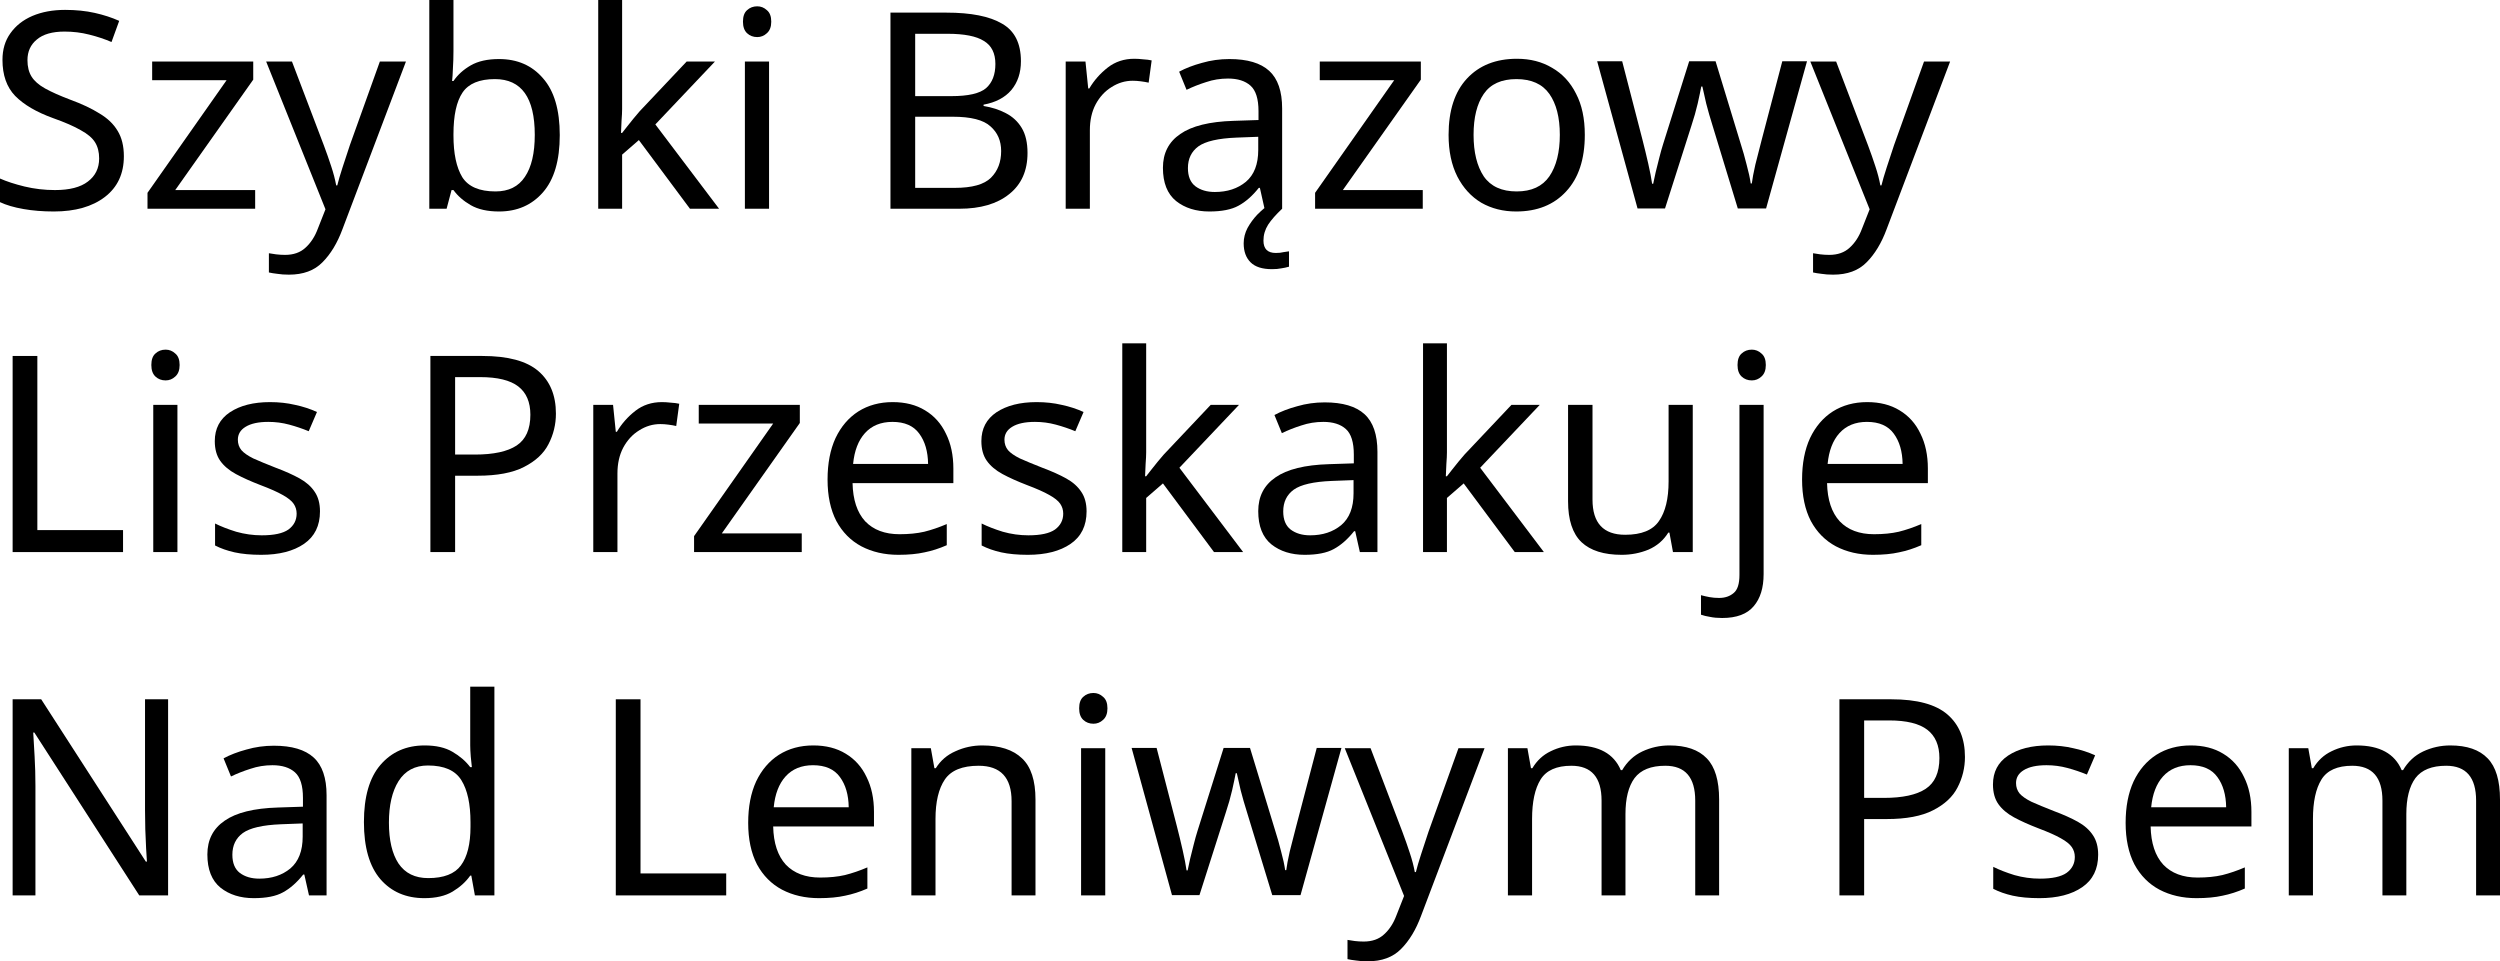 <?xml version="1.0" encoding="UTF-8" standalone="no"?>
<svg
   viewBox="160.891 4.862 242.72 93.333"
   version="1.1"
   id="svg2"
   xmlns="http://www.w3.org/2000/svg"
   xmlns:svg="http://www.w3.org/2000/svg">
  <defs
     id="defs9" />
  <g
     aria-label="Szybki BrązowyLis PrzeskakujeNad Leniwym Psem"
     id="text4521"
     style="font-size:26.667px;line-height:125%;font-family:'Noto Sans', sans-serif;text-align:left;letter-spacing:0px;word-spacing:0px;stroke-width:1px">
    <path
       d="M 172.917,20.035 Q 172.917,22.568 171.077,23.982 169.237,25.395 166.117,25.395 164.517,25.395 163.157,25.155 161.797,24.915 160.891,24.488 V 22.195 Q 161.851,22.622 163.264,22.968 164.704,23.315 166.224,23.315 168.357,23.315 169.424,22.488 170.517,21.662 170.517,20.248 170.517,19.315 170.117,18.675 169.717,18.035 168.731,17.502 167.771,16.942 166.037,16.328 163.611,15.448 162.357,14.168 161.131,12.888 161.131,10.675 161.131,9.155 161.904,8.088 162.677,6.995 164.037,6.408 165.424,5.822 167.211,5.822 168.784,5.822 170.091,6.115 171.397,6.408 172.464,6.888 L 171.717,8.942 Q 170.731,8.515 169.557,8.222 168.411,7.928 167.157,7.928 165.371,7.928 164.464,8.702 163.557,9.448 163.557,10.702 163.557,11.662 163.957,12.302 164.357,12.942 165.264,13.448 166.171,13.955 167.717,14.542 169.397,15.155 170.544,15.875 171.717,16.568 172.304,17.555 172.917,18.542 172.917,20.035 Z"
       id="path11" />
    <path
       d="M 185.664,25.128 H 175.211 V 23.582 L 182.891,12.648 H 175.664 V 10.835 H 185.477 V 12.595 L 177.904,23.315 H 185.664 Z"
       id="path13" />
    <path
       d="M 186.731,10.835 H 189.237 L 192.331,18.968 Q 192.731,20.035 193.051,21.022 193.371,21.982 193.531,22.862 H 193.637 Q 193.797,22.195 194.144,21.128 194.491,20.035 194.864,18.942 L 197.771,10.835 H 200.304 L 194.144,27.102 Q 193.397,29.128 192.197,30.328 191.024,31.528 188.944,31.528 188.304,31.528 187.824,31.448 187.344,31.395 186.997,31.315 V 29.448 Q 187.291,29.502 187.691,29.555 188.117,29.608 188.571,29.608 189.797,29.608 190.544,28.915 191.317,28.222 191.744,27.075 L 192.491,25.182 Z"
       id="path15" />
    <path
       d="M 204.917,9.795 Q 204.917,10.702 204.864,11.502 204.837,12.275 204.784,12.728 H 204.917 Q 205.531,11.822 206.597,11.208 207.664,10.595 209.344,10.595 212.011,10.595 213.611,12.462 215.237,14.302 215.237,17.982 215.237,21.662 213.611,23.528 211.984,25.395 209.344,25.395 207.664,25.395 206.597,24.782 205.531,24.168 204.917,23.315 H 204.731 L 204.251,25.128 H 202.571 V 4.862 H 204.917 Z M 208.944,12.542 Q 206.677,12.542 205.797,13.848 204.917,15.155 204.917,17.902 V 18.008 Q 204.917,20.648 205.771,22.062 206.651,23.448 208.997,23.448 210.917,23.448 211.851,22.035 212.811,20.622 212.811,17.955 212.811,12.542 208.944,12.542 Z"
       id="path17" />
    <path
       d="M 221.291,15.448 Q 221.291,15.875 221.237,16.568 221.211,17.262 221.184,17.768 H 221.291 Q 221.451,17.555 221.771,17.155 222.091,16.755 222.411,16.355 222.757,15.928 222.997,15.662 L 227.557,10.835 H 230.304 L 224.517,16.942 230.704,25.128 H 227.877 L 222.917,18.462 221.291,19.875 V 25.128 H 218.971 V 4.862 H 221.291 Z"
       id="path19" />
    <path
       d="M 234.411,5.475 Q 234.944,5.475 235.344,5.848 235.771,6.195 235.771,6.968 235.771,7.715 235.344,8.088 234.944,8.462 234.411,8.462 233.824,8.462 233.424,8.088 233.024,7.715 233.024,6.968 233.024,6.195 233.424,5.848 233.824,5.475 234.411,5.475 Z M 235.557,10.835 V 25.128 H 233.211 V 10.835 Z"
       id="path21" />
    <path
       d="M 252.784,6.088 Q 256.357,6.088 258.171,7.155 260.011,8.195 260.011,10.808 260.011,12.488 259.077,13.608 258.144,14.702 256.384,15.022 V 15.155 Q 257.584,15.342 258.544,15.848 259.531,16.355 260.091,17.288 260.651,18.222 260.651,19.715 260.651,22.302 258.864,23.715 257.104,25.128 254.037,25.128 H 247.344 V 6.088 Z M 253.264,14.195 Q 255.717,14.195 256.624,13.422 257.531,12.622 257.531,11.075 257.531,9.502 256.411,8.835 255.317,8.142 252.891,8.142 H 249.744 V 14.195 Z M 249.744,16.195 V 23.102 H 253.584 Q 256.117,23.102 257.104,22.115 258.091,21.128 258.091,19.528 258.091,18.035 257.051,17.128 256.037,16.195 253.397,16.195 Z"
       id="path23" />
    <path
       d="M 271.024,10.568 Q 271.424,10.568 271.877,10.622 272.357,10.648 272.704,10.728 L 272.411,12.888 Q 272.064,12.808 271.637,12.755 271.237,12.702 270.864,12.702 269.771,12.702 268.811,13.315 267.851,13.902 267.264,14.995 266.704,16.062 266.704,17.502 V 25.128 H 264.357 V 10.835 H 266.277 L 266.544,13.448 H 266.651 Q 267.344,12.275 268.437,11.422 269.531,10.568 271.024,10.568 Z"
       id="path25" />
    <path
       d="M 280.251,10.595 Q 282.864,10.595 284.117,11.742 285.371,12.888 285.371,15.395 V 25.128 H 283.664 L 283.211,23.102 H 283.104 Q 282.171,24.275 281.131,24.835 280.117,25.395 278.304,25.395 276.357,25.395 275.077,24.382 273.797,23.342 273.797,21.155 273.797,19.022 275.477,17.875 277.157,16.702 280.651,16.595 L 283.077,16.515 V 15.662 Q 283.077,13.875 282.304,13.182 281.531,12.488 280.117,12.488 278.997,12.488 277.984,12.835 276.971,13.155 276.091,13.582 L 275.371,11.822 Q 276.304,11.315 277.584,10.968 278.864,10.595 280.251,10.595 Z M 280.944,18.222 Q 278.277,18.328 277.237,19.075 276.224,19.822 276.224,21.182 276.224,22.382 276.944,22.942 277.691,23.502 278.837,23.502 280.651,23.502 281.851,22.515 283.051,21.502 283.051,19.422 V 18.142 Z M 283.557,28.222 Q 283.557,29.422 284.757,29.422 285.211,29.422 285.504,29.342 285.824,29.288 286.037,29.262 V 30.755 Q 285.664,30.862 285.291,30.915 284.917,30.995 284.384,30.995 282.971,30.995 282.304,30.328 281.637,29.662 281.637,28.488 281.637,27.715 282.011,26.995 282.411,26.275 282.971,25.688 283.557,25.102 284.091,24.728 L 285.371,25.128 Q 284.464,25.982 284.011,26.675 283.557,27.395 283.557,28.222 Z"
       id="path27" />
    <path
       d="M 299.024,25.128 H 288.571 V 23.582 L 296.251,12.648 H 289.024 V 10.835 H 298.837 V 12.595 L 291.264,23.315 H 299.024 Z"
       id="path29" />
    <path
       d="M 314.757,17.955 Q 314.757,21.502 312.944,23.448 311.157,25.395 308.091,25.395 306.197,25.395 304.704,24.542 303.237,23.662 302.384,22.008 301.531,20.328 301.531,17.955 301.531,14.408 303.317,12.488 305.104,10.568 308.171,10.568 310.117,10.568 311.584,11.448 313.077,12.302 313.904,13.955 314.757,15.582 314.757,17.955 Z M 303.957,17.955 Q 303.957,20.488 304.944,21.982 305.957,23.448 308.144,23.448 310.304,23.448 311.317,21.982 312.331,20.488 312.331,17.955 312.331,15.422 311.317,13.982 310.304,12.542 308.117,12.542 305.931,12.542 304.944,13.982 303.957,15.422 303.957,17.955 Z"
       id="path31" />
    <path
       d="M 327.157,17.048 Q 326.811,15.955 326.544,14.915 326.304,13.848 326.171,13.262 H 326.064 Q 325.957,13.848 325.717,14.915 325.477,15.955 325.104,17.075 L 322.544,25.102 H 319.877 L 315.957,10.808 H 318.384 L 320.357,18.435 Q 320.651,19.582 320.917,20.755 321.184,21.928 321.291,22.702 H 321.397 Q 321.504,22.248 321.637,21.582 321.797,20.915 321.984,20.195 322.171,19.448 322.357,18.862 L 324.891,10.808 H 327.451 L 329.904,18.862 Q 330.197,19.768 330.464,20.835 330.757,21.902 330.864,22.675 H 330.971 Q 331.051,22.008 331.317,20.835 331.611,19.662 331.931,18.435 L 333.931,10.808 H 336.331 L 332.357,25.102 H 329.611 Z"
       id="path33" />
    <path
       d="M 336.651,10.835 H 339.157 L 342.251,18.968 Q 342.651,20.035 342.971,21.022 343.291,21.982 343.451,22.862 H 343.557 Q 343.717,22.195 344.064,21.128 344.411,20.035 344.784,18.942 L 347.691,10.835 H 350.224 L 344.064,27.102 Q 343.317,29.128 342.117,30.328 340.944,31.528 338.864,31.528 338.224,31.528 337.744,31.448 337.264,31.395 336.917,31.315 V 29.448 Q 337.211,29.502 337.611,29.555 338.037,29.608 338.491,29.608 339.717,29.608 340.464,28.915 341.237,28.222 341.664,27.075 L 342.411,25.182 Z"
       id="path35" />
    <path
       d="M 162.117,58.462 V 39.422 H 164.517 V 56.328 H 172.837 V 58.462 Z"
       id="path37" />
    <path
       d="M 176.971,38.808 Q 177.504,38.808 177.904,39.182 178.331,39.528 178.331,40.302 178.331,41.048 177.904,41.422 177.504,41.795 176.971,41.795 176.384,41.795 175.984,41.422 175.584,41.048 175.584,40.302 175.584,39.528 175.984,39.182 176.384,38.808 176.971,38.808 Z M 178.117,44.168 V 58.462 H 175.771 V 44.168 Z"
       id="path39" />
    <path
       d="M 191.957,54.515 Q 191.957,56.595 190.411,57.662 188.864,58.728 186.251,58.728 184.757,58.728 183.664,58.488 182.597,58.248 181.771,57.822 V 55.688 Q 182.624,56.115 183.824,56.488 185.051,56.835 186.304,56.835 188.091,56.835 188.891,56.275 189.691,55.688 189.691,54.728 189.691,54.195 189.397,53.768 189.104,53.342 188.331,52.915 187.584,52.488 186.171,51.955 184.784,51.422 183.797,50.888 182.811,50.355 182.277,49.608 181.744,48.862 181.744,47.688 181.744,45.875 183.211,44.888 184.704,43.902 187.104,43.902 188.411,43.902 189.531,44.168 190.677,44.408 191.664,44.862 L 190.864,46.728 Q 189.957,46.355 188.971,46.088 187.984,45.822 186.944,45.822 185.504,45.822 184.731,46.302 183.984,46.755 183.984,47.555 183.984,48.142 184.331,48.568 184.677,48.968 185.477,49.368 186.304,49.742 187.664,50.275 189.024,50.782 189.984,51.315 190.944,51.848 191.451,52.622 191.957,53.368 191.957,54.515 Z"
       id="path41" />
    <path
       d="M 207.717,39.422 Q 211.451,39.422 213.157,40.888 214.864,42.355 214.864,45.022 214.864,46.595 214.144,47.982 213.451,49.342 211.771,50.195 210.117,51.048 207.264,51.048 H 205.077 V 58.462 H 202.677 V 39.422 Z M 207.504,41.475 H 205.077 V 48.995 H 206.997 Q 209.717,48.995 211.051,48.115 212.384,47.235 212.384,45.128 212.384,43.288 211.211,42.382 210.037,41.475 207.504,41.475 Z"
       id="path43" />
    <path
       d="M 225.157,43.902 Q 225.557,43.902 226.011,43.955 226.491,43.982 226.837,44.062 L 226.544,46.222 Q 226.197,46.142 225.771,46.088 225.371,46.035 224.997,46.035 223.904,46.035 222.944,46.648 221.984,47.235 221.397,48.328 220.837,49.395 220.837,50.835 V 58.462 H 218.491 V 44.168 H 220.411 L 220.677,46.782 H 220.784 Q 221.477,45.608 222.571,44.755 223.664,43.902 225.157,43.902 Z"
       id="path45" />
    <path
       d="M 238.731,58.462 H 228.277 V 56.915 L 235.957,45.982 H 228.731 V 44.168 H 238.544 V 45.928 L 230.971,56.648 H 238.731 Z"
       id="path47" />
    <path
       d="M 247.557,43.902 Q 249.397,43.902 250.704,44.702 252.037,45.502 252.731,46.968 253.451,48.408 253.451,50.355 V 51.768 H 243.664 Q 243.717,54.195 244.891,55.475 246.091,56.728 248.224,56.728 249.584,56.728 250.624,56.488 251.691,56.222 252.811,55.742 V 57.795 Q 251.717,58.275 250.651,58.488 249.584,58.728 248.117,58.728 246.091,58.728 244.517,57.902 242.971,57.075 242.091,55.448 241.237,53.795 241.237,51.422 241.237,49.075 242.011,47.395 242.811,45.715 244.224,44.808 245.664,43.902 247.557,43.902 Z M 247.531,45.822 Q 245.851,45.822 244.864,46.915 243.904,47.982 243.717,49.902 H 250.997 Q 250.971,48.088 250.144,46.968 249.317,45.822 247.531,45.822 Z"
       id="path49" />
    <path
       d="M 266.384,54.515 Q 266.384,56.595 264.837,57.662 263.291,58.728 260.677,58.728 259.184,58.728 258.091,58.488 257.024,58.248 256.197,57.822 V 55.688 Q 257.051,56.115 258.251,56.488 259.477,56.835 260.731,56.835 262.517,56.835 263.317,56.275 264.117,55.688 264.117,54.728 264.117,54.195 263.824,53.768 263.531,53.342 262.757,52.915 262.011,52.488 260.597,51.955 259.211,51.422 258.224,50.888 257.237,50.355 256.704,49.608 256.171,48.862 256.171,47.688 256.171,45.875 257.637,44.888 259.131,43.902 261.531,43.902 262.837,43.902 263.957,44.168 265.104,44.408 266.091,44.862 L 265.291,46.728 Q 264.384,46.355 263.397,46.088 262.411,45.822 261.371,45.822 259.931,45.822 259.157,46.302 258.411,46.755 258.411,47.555 258.411,48.142 258.757,48.568 259.104,48.968 259.904,49.368 260.731,49.742 262.091,50.275 263.451,50.782 264.411,51.315 265.371,51.848 265.877,52.622 266.384,53.368 266.384,54.515 Z"
       id="path51" />
    <path
       d="M 272.171,48.782 Q 272.171,49.208 272.117,49.902 272.091,50.595 272.064,51.102 H 272.171 Q 272.331,50.888 272.651,50.488 272.971,50.088 273.291,49.688 273.637,49.262 273.877,48.995 L 278.437,44.168 H 281.184 L 275.397,50.275 281.584,58.462 H 278.757 L 273.797,51.795 272.171,53.208 V 58.462 H 269.851 V 38.195 H 272.171 Z"
       id="path53" />
    <path
       d="M 289.504,43.928 Q 292.117,43.928 293.371,45.075 294.624,46.222 294.624,48.728 V 58.462 H 292.917 L 292.464,56.435 H 292.357 Q 291.424,57.608 290.384,58.168 289.371,58.728 287.557,58.728 285.611,58.728 284.331,57.715 283.051,56.675 283.051,54.488 283.051,52.355 284.731,51.208 286.411,50.035 289.904,49.928 L 292.331,49.848 V 48.995 Q 292.331,47.208 291.557,46.515 290.784,45.822 289.371,45.822 288.251,45.822 287.237,46.168 286.224,46.488 285.344,46.915 L 284.624,45.155 Q 285.557,44.648 286.837,44.302 288.117,43.928 289.504,43.928 Z M 290.197,51.555 Q 287.531,51.662 286.491,52.408 285.477,53.155 285.477,54.515 285.477,55.715 286.197,56.275 286.944,56.835 288.091,56.835 289.904,56.835 291.104,55.848 292.304,54.835 292.304,52.755 V 51.475 Z"
       id="path55" />
    <path
       d="M 301.371,48.782 Q 301.371,49.208 301.317,49.902 301.291,50.595 301.264,51.102 H 301.371 Q 301.531,50.888 301.851,50.488 302.171,50.088 302.491,49.688 302.837,49.262 303.077,48.995 L 307.637,44.168 H 310.384 L 304.597,50.275 310.784,58.462 H 307.957 L 302.997,51.795 301.371,53.208 V 58.462 H 299.051 V 38.195 H 301.371 Z"
       id="path57" />
    <path
       d="M 325.237,44.168 V 58.462 H 323.317 L 322.971,56.568 H 322.864 Q 322.171,57.688 320.944,58.222 319.717,58.728 318.331,58.728 315.744,58.728 314.437,57.502 313.131,56.248 313.131,53.528 V 44.168 H 315.504 V 53.368 Q 315.504,56.782 318.677,56.782 321.051,56.782 321.957,55.448 322.891,54.115 322.891,51.608 V 44.168 Z"
       id="path59" />
    <path
       d="M 329.584,40.302 Q 329.584,39.528 329.984,39.182 330.384,38.808 330.971,38.808 331.504,38.808 331.904,39.182 332.331,39.528 332.331,40.302 332.331,41.048 331.904,41.422 331.504,41.795 330.971,41.795 330.384,41.795 329.984,41.422 329.584,41.048 329.584,40.302 Z M 328.091,64.862 Q 327.424,64.862 326.917,64.755 326.411,64.675 326.037,64.542 V 62.648 Q 326.437,62.755 326.864,62.835 327.291,62.915 327.797,62.915 328.651,62.915 329.211,62.435 329.771,61.982 329.771,60.675 V 44.168 H 332.117 V 60.595 Q 332.117,62.595 331.157,63.715 330.197,64.862 328.091,64.862 Z"
       id="path61" />
    <path
       d="M 342.171,43.902 Q 344.011,43.902 345.317,44.702 346.651,45.502 347.344,46.968 348.064,48.408 348.064,50.355 V 51.768 H 338.277 Q 338.331,54.195 339.504,55.475 340.704,56.728 342.837,56.728 344.197,56.728 345.237,56.488 346.304,56.222 347.424,55.742 V 57.795 Q 346.331,58.275 345.264,58.488 344.197,58.728 342.731,58.728 340.704,58.728 339.131,57.902 337.584,57.075 336.704,55.448 335.851,53.795 335.851,51.422 335.851,49.075 336.624,47.395 337.424,45.715 338.837,44.808 340.277,43.902 342.171,43.902 Z M 342.144,45.822 Q 340.464,45.822 339.477,46.915 338.517,47.982 338.331,49.902 H 345.611 Q 345.584,48.088 344.757,46.968 343.931,45.822 342.144,45.822 Z"
       id="path63" />
    <path
       d="M 177.211,91.795 H 174.411 L 164.224,75.982 H 164.117 Q 164.171,76.915 164.251,78.302 164.331,79.688 164.331,81.155 V 91.795 H 162.117 V 72.755 H 164.891 L 175.051,88.515 H 175.157 Q 175.131,88.088 175.077,87.235 175.051,86.382 174.997,85.368 174.971,84.355 174.971,83.502 V 72.755 H 177.211 Z"
       id="path65" />
    <path
       d="M 187.477,77.262 Q 190.091,77.262 191.344,78.408 192.597,79.555 192.597,82.062 V 91.795 H 190.891 L 190.437,89.768 H 190.331 Q 189.397,90.942 188.357,91.502 187.344,92.062 185.531,92.062 183.584,92.062 182.304,91.048 181.024,90.008 181.024,87.822 181.024,85.688 182.704,84.542 184.384,83.368 187.877,83.262 L 190.304,83.182 V 82.328 Q 190.304,80.542 189.531,79.848 188.757,79.155 187.344,79.155 186.224,79.155 185.211,79.502 184.197,79.822 183.317,80.248 L 182.597,78.488 Q 183.531,77.982 184.811,77.635 186.091,77.262 187.477,77.262 Z M 188.171,84.888 Q 185.504,84.995 184.464,85.742 183.451,86.488 183.451,87.848 183.451,89.048 184.171,89.608 184.917,90.168 186.064,90.168 187.877,90.168 189.077,89.182 190.277,88.168 190.277,86.088 V 84.808 Z"
       id="path67" />
    <path
       d="M 202.091,92.062 Q 199.424,92.062 197.824,90.222 196.224,88.355 196.224,84.675 196.224,80.995 197.824,79.128 199.451,77.235 202.117,77.235 203.771,77.235 204.811,77.848 205.877,78.462 206.544,79.342 H 206.704 Q 206.677,78.995 206.597,78.328 206.544,77.635 206.544,77.235 V 71.528 H 208.891 V 91.795 H 206.997 L 206.651,89.875 H 206.544 Q 205.904,90.782 204.837,91.422 203.771,92.062 202.091,92.062 Z M 202.464,90.115 Q 204.731,90.115 205.637,88.888 206.571,87.635 206.571,85.128 V 84.702 Q 206.571,82.035 205.691,80.622 204.811,79.182 202.437,79.182 200.544,79.182 199.584,80.702 198.651,82.195 198.651,84.728 198.651,87.288 199.584,88.702 200.544,90.115 202.464,90.115 Z"
       id="path69" />
    <path
       d="M 220.677,91.795 V 72.755 H 223.077 V 89.662 H 231.397 V 91.795 Z"
       id="path71" />
    <path
       d="M 239.851,77.235 Q 241.691,77.235 242.997,78.035 244.331,78.835 245.024,80.302 245.744,81.742 245.744,83.688 V 85.102 H 235.957 Q 236.011,87.528 237.184,88.808 238.384,90.062 240.517,90.062 241.877,90.062 242.917,89.822 243.984,89.555 245.104,89.075 V 91.128 Q 244.011,91.608 242.944,91.822 241.877,92.062 240.411,92.062 238.384,92.062 236.811,91.235 235.264,90.408 234.384,88.782 233.531,87.128 233.531,84.755 233.531,82.408 234.304,80.728 235.104,79.048 236.517,78.142 237.957,77.235 239.851,77.235 Z M 239.824,79.155 Q 238.144,79.155 237.157,80.248 236.197,81.315 236.011,83.235 H 243.291 Q 243.264,81.422 242.437,80.302 241.611,79.155 239.824,79.155 Z"
       id="path73" />
    <path
       d="M 256.251,77.235 Q 258.811,77.235 260.117,78.488 261.424,79.715 261.424,82.488 V 91.795 H 259.104 V 82.648 Q 259.104,79.208 255.904,79.208 253.531,79.208 252.624,80.542 251.717,81.875 251.717,84.382 V 91.795 H 249.371 V 77.502 H 251.264 L 251.611,79.448 H 251.744 Q 252.437,78.328 253.664,77.795 254.891,77.235 256.251,77.235 Z"
       id="path75" />
    <path
       d="M 267.051,72.142 Q 267.584,72.142 267.984,72.515 268.411,72.862 268.411,73.635 268.411,74.382 267.984,74.755 267.584,75.128 267.051,75.128 266.464,75.128 266.064,74.755 265.664,74.382 265.664,73.635 265.664,72.862 266.064,72.515 266.464,72.142 267.051,72.142 Z M 268.197,77.502 V 91.795 H 265.851 V 77.502 Z"
       id="path77" />
    <path
       d="M 281.957,83.715 Q 281.611,82.622 281.344,81.582 281.104,80.515 280.971,79.928 H 280.864 Q 280.757,80.515 280.517,81.582 280.277,82.622 279.904,83.742 L 277.344,91.768 H 274.677 L 270.757,77.475 H 273.184 L 275.157,85.102 Q 275.451,86.248 275.717,87.422 275.984,88.595 276.091,89.368 H 276.197 Q 276.304,88.915 276.437,88.248 276.597,87.582 276.784,86.862 276.971,86.115 277.157,85.528 L 279.691,77.475 H 282.251 L 284.704,85.528 Q 284.997,86.435 285.264,87.502 285.557,88.568 285.664,89.342 H 285.771 Q 285.851,88.675 286.117,87.502 286.411,86.328 286.731,85.102 L 288.731,77.475 H 291.131 L 287.157,91.768 H 284.411 Z"
       id="path79" />
    <path
       d="M 291.451,77.502 H 293.957 L 297.051,85.635 Q 297.451,86.702 297.771,87.688 298.091,88.648 298.251,89.528 H 298.357 Q 298.517,88.862 298.864,87.795 299.211,86.702 299.584,85.608 L 302.491,77.502 H 305.024 L 298.864,93.768 Q 298.117,95.795 296.917,96.995 295.744,98.195 293.664,98.195 293.024,98.195 292.544,98.115 292.064,98.062 291.717,97.982 V 96.115 Q 292.011,96.168 292.411,96.222 292.837,96.275 293.291,96.275 294.517,96.275 295.264,95.582 296.037,94.888 296.464,93.742 L 297.211,91.848 Z"
       id="path81" />
    <path
       d="M 322.971,77.235 Q 325.397,77.235 326.597,78.488 327.797,79.715 327.797,82.488 V 91.795 H 325.477 V 82.595 Q 325.477,79.208 322.571,79.208 320.491,79.208 319.584,80.408 318.704,81.608 318.704,83.902 V 91.795 H 316.384 V 82.595 Q 316.384,79.208 313.451,79.208 311.291,79.208 310.464,80.542 309.637,81.875 309.637,84.382 V 91.795 H 307.291 V 77.502 H 309.184 L 309.531,79.448 H 309.664 Q 310.331,78.328 311.451,77.795 312.597,77.235 313.877,77.235 317.237,77.235 318.251,79.635 H 318.384 Q 319.104,78.408 320.331,77.822 321.584,77.235 322.971,77.235 Z"
       id="path83" />
    <path
       d="M 344.517,72.755 Q 348.251,72.755 349.957,74.222 351.664,75.688 351.664,78.355 351.664,79.928 350.944,81.315 350.251,82.675 348.571,83.528 346.917,84.382 344.064,84.382 H 341.877 V 91.795 H 339.477 V 72.755 Z M 344.304,74.808 H 341.877 V 82.328 H 343.797 Q 346.517,82.328 347.851,81.448 349.184,80.568 349.184,78.462 349.184,76.622 348.011,75.715 346.837,74.808 344.304,74.808 Z"
       id="path85" />
    <path
       d="M 364.597,87.848 Q 364.597,89.928 363.051,90.995 361.504,92.062 358.891,92.062 357.397,92.062 356.304,91.822 355.237,91.582 354.411,91.155 V 89.022 Q 355.264,89.448 356.464,89.822 357.691,90.168 358.944,90.168 360.731,90.168 361.531,89.608 362.331,89.022 362.331,88.062 362.331,87.528 362.037,87.102 361.744,86.675 360.971,86.248 360.224,85.822 358.811,85.288 357.424,84.755 356.437,84.222 355.451,83.688 354.917,82.942 354.384,82.195 354.384,81.022 354.384,79.208 355.851,78.222 357.344,77.235 359.744,77.235 361.051,77.235 362.171,77.502 363.317,77.742 364.304,78.195 L 363.504,80.062 Q 362.597,79.688 361.611,79.422 360.624,79.155 359.584,79.155 358.144,79.155 357.371,79.635 356.624,80.088 356.624,80.888 356.624,81.475 356.971,81.902 357.317,82.302 358.117,82.702 358.944,83.075 360.304,83.608 361.664,84.115 362.624,84.648 363.584,85.182 364.091,85.955 364.597,86.702 364.597,87.848 Z"
       id="path87" />
    <path
       d="M 373.584,77.235 Q 375.424,77.235 376.731,78.035 378.064,78.835 378.757,80.302 379.477,81.742 379.477,83.688 V 85.102 H 369.691 Q 369.744,87.528 370.917,88.808 372.117,90.062 374.251,90.062 375.611,90.062 376.651,89.822 377.717,89.555 378.837,89.075 V 91.128 Q 377.744,91.608 376.677,91.822 375.611,92.062 374.144,92.062 372.117,92.062 370.544,91.235 368.997,90.408 368.117,88.782 367.264,87.128 367.264,84.755 367.264,82.408 368.037,80.728 368.837,79.048 370.251,78.142 371.691,77.235 373.584,77.235 Z M 373.557,79.155 Q 371.877,79.155 370.891,80.248 369.931,81.315 369.744,83.235 H 377.024 Q 376.997,81.422 376.171,80.302 375.344,79.155 373.557,79.155 Z"
       id="path89" />
    <path
       d="M 398.784,77.235 Q 401.211,77.235 402.411,78.488 403.611,79.715 403.611,82.488 V 91.795 H 401.291 V 82.595 Q 401.291,79.208 398.384,79.208 396.304,79.208 395.397,80.408 394.517,81.608 394.517,83.902 V 91.795 H 392.197 V 82.595 Q 392.197,79.208 389.264,79.208 387.104,79.208 386.277,80.542 385.451,81.875 385.451,84.382 V 91.795 H 383.104 V 77.502 H 384.997 L 385.344,79.448 H 385.477 Q 386.144,78.328 387.264,77.795 388.411,77.235 389.691,77.235 393.051,77.235 394.064,79.635 H 394.197 Q 394.917,78.408 396.144,77.822 397.397,77.235 398.784,77.235 Z"
       id="path91" />
  </g>
</svg>
